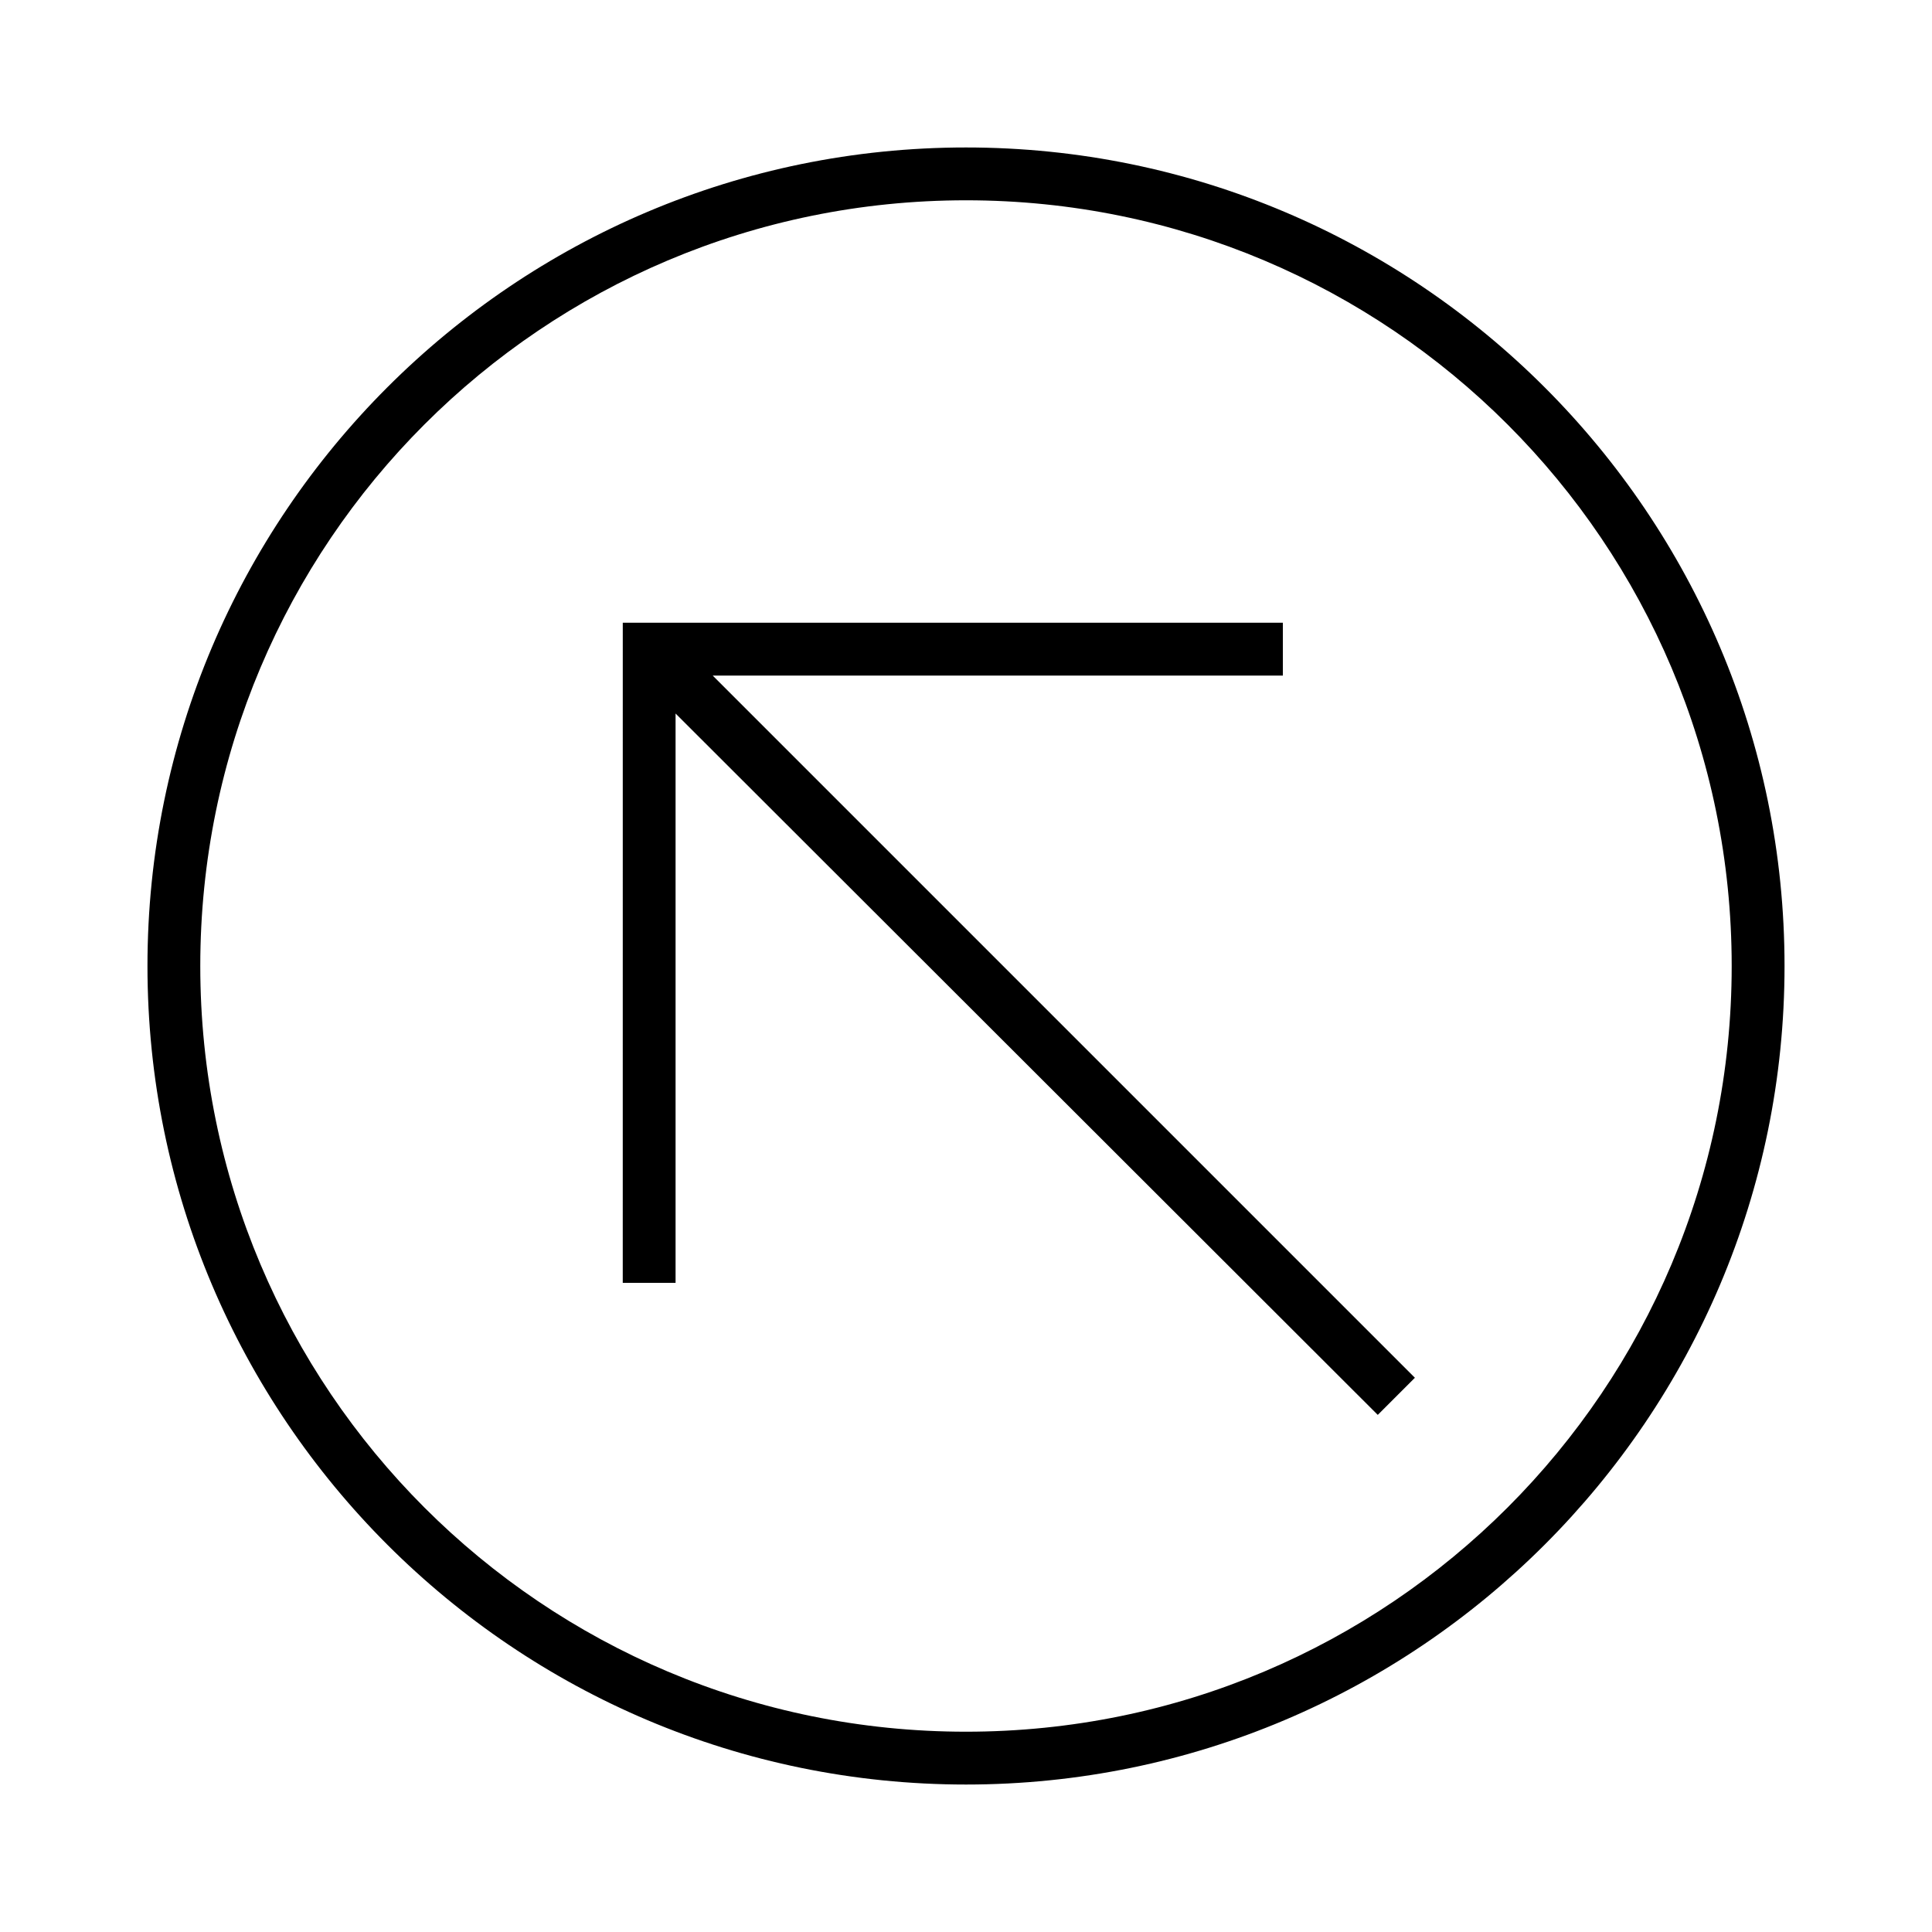 <?xml version="1.0" encoding="UTF-8"?>
<!-- The Best Svg Icon site in the world: iconSvg.co, Visit us! https://iconsvg.co -->
<svg fill="#000000" width="800px" height="800px" version="1.1" viewBox="144 144 512 512" xmlns="http://www.w3.org/2000/svg">
 <path d="m183.08 400c0 119.72 97.199 216.92 216.92 216.92s216.92-97.199 216.92-216.92-97.199-216.92-216.92-216.92-216.92 97.199-216.92 216.92zm13.996 0c0-112.16 90.77-202.92 202.92-202.92 112.16 0 202.92 90.77 202.92 202.92 0 112.16-90.77 202.92-202.92 202.92-112.16 0-202.92-90.77-202.92-202.92zm111.96 83.969h13.996v-150.88l186.09 185.87 9.84-9.84-186.09-186.09h151.1v-13.996h-174.93z"/>
</svg>